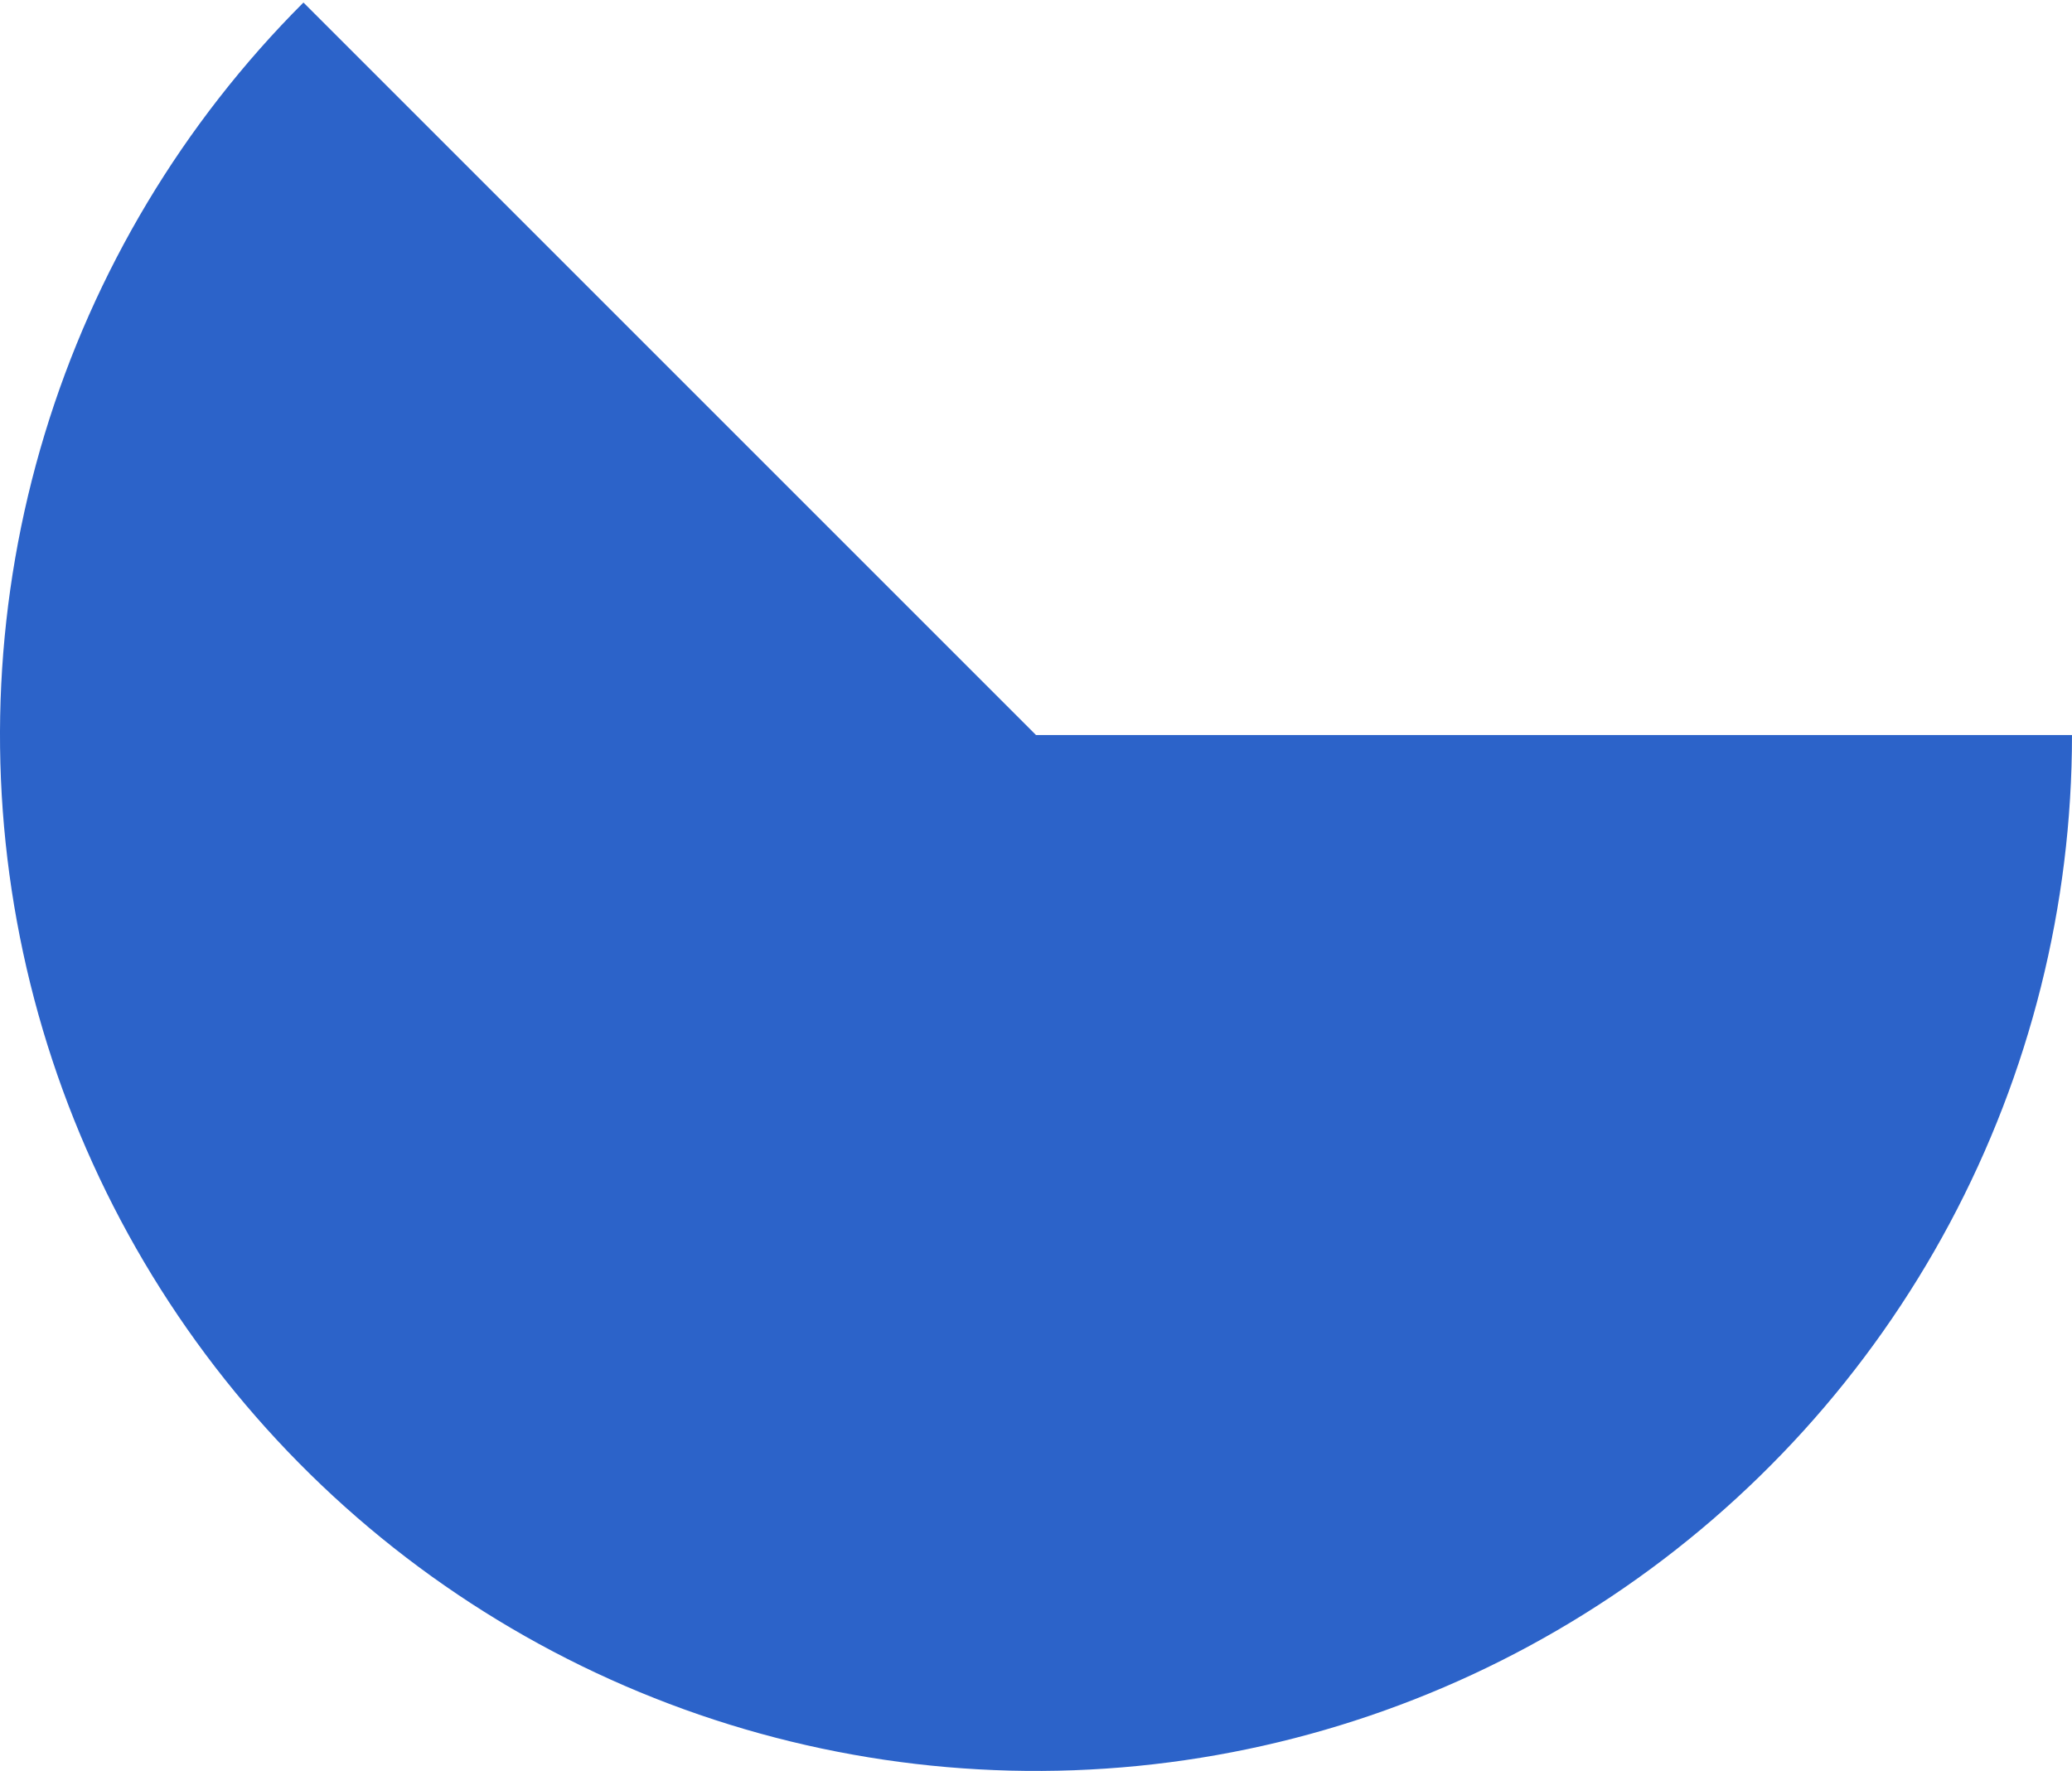 <?xml version="1.0" encoding="UTF-8"?> <svg xmlns="http://www.w3.org/2000/svg" width="241" height="206" viewBox="0 0 241 206" fill="none"> <path d="M241 85.5C241 105.316 236.113 124.827 226.772 142.303C217.43 159.78 203.923 174.683 187.446 185.692C170.97 196.701 152.032 203.477 132.311 205.42C112.59 207.362 92.695 204.411 74.387 196.827C56.079 189.244 39.924 177.263 27.352 161.944C14.781 146.626 6.181 128.444 2.315 109.008C-1.551 89.573 -0.564 69.484 5.189 50.521C10.941 31.558 21.281 14.306 35.294 0.294L120.5 85.5H241Z" fill="#2C63C9"></path> </svg> 